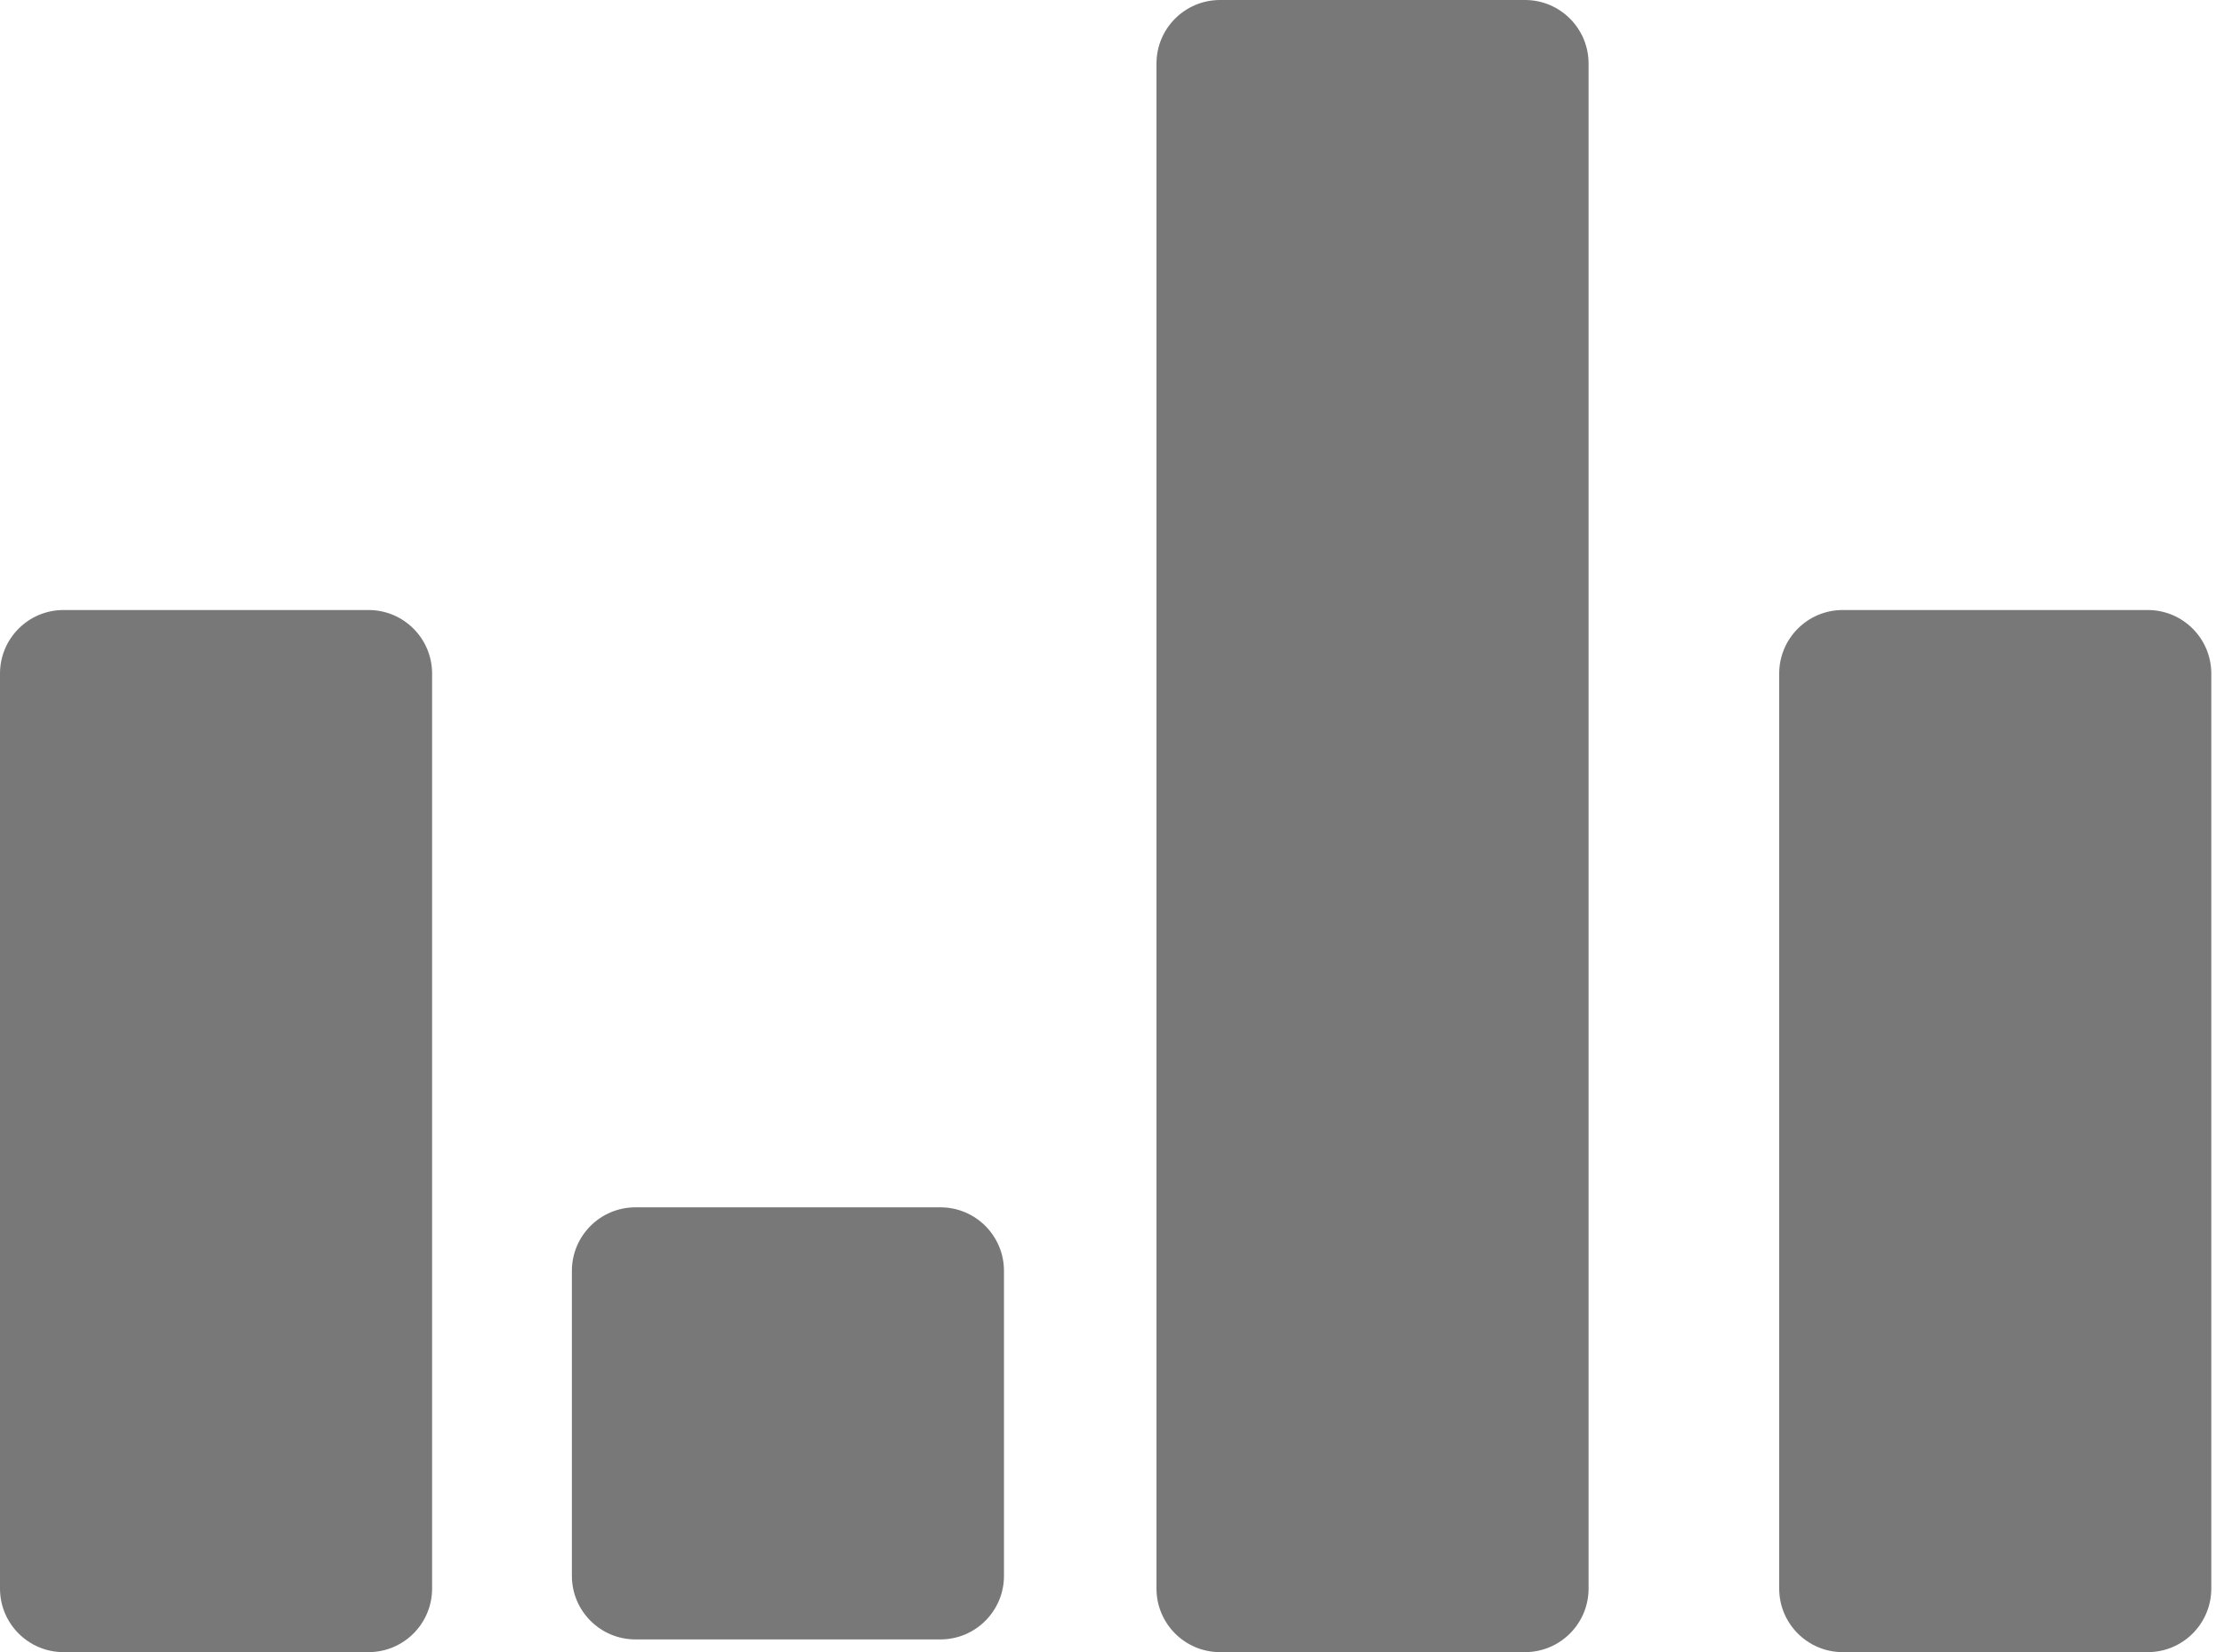 <svg width="35" height="26" viewBox="0 0 35 26" fill="none" xmlns="http://www.w3.org/2000/svg">
<g clip-path="url(#clip0_102_29)">
<path fill-rule="evenodd" clip-rule="evenodd" d="M18.2 1C18.2 0.448 18.648 0 19.2 0H24C24.552 0 25 0.448 25 1V25C25 25.552 24.552 26 24 26H19.2C18.648 26 18.2 25.552 18.2 25V1Z" fill="#787878"/>
<path fill-rule="evenodd" clip-rule="evenodd" d="M9 20C9 19.448 9.448 19 10 19H14.8C15.352 19 15.8 19.448 15.8 20V24.8C15.8 25.352 15.352 25.8 14.8 25.8H10C9.448 25.8 9 25.352 9 24.8V20Z" fill="#787878"/>
<path fill-rule="evenodd" clip-rule="evenodd" d="M28 10.6C28 10.048 28.448 9.6 29 9.6H33.8C34.352 9.6 34.8 10.048 34.8 10.6V25C34.8 25.552 34.352 26 33.8 26H29C28.448 26 28 25.552 28 25V10.6Z" fill="#787878"/>
<path fill-rule="evenodd" clip-rule="evenodd" d="M0 10.6C0 10.048 0.448 9.6 1 9.6H5.8C6.352 9.6 6.8 10.048 6.8 10.6V25C6.8 25.552 6.352 26 5.8 26H1C0.448 26 0 25.552 0 25V10.6Z" fill="#787878"/>
</g>
<defs>
<clipPath id="clip0_102_29">
<rect width="35" height="26" fill="white"/>
</clipPath>
</defs>
</svg>
